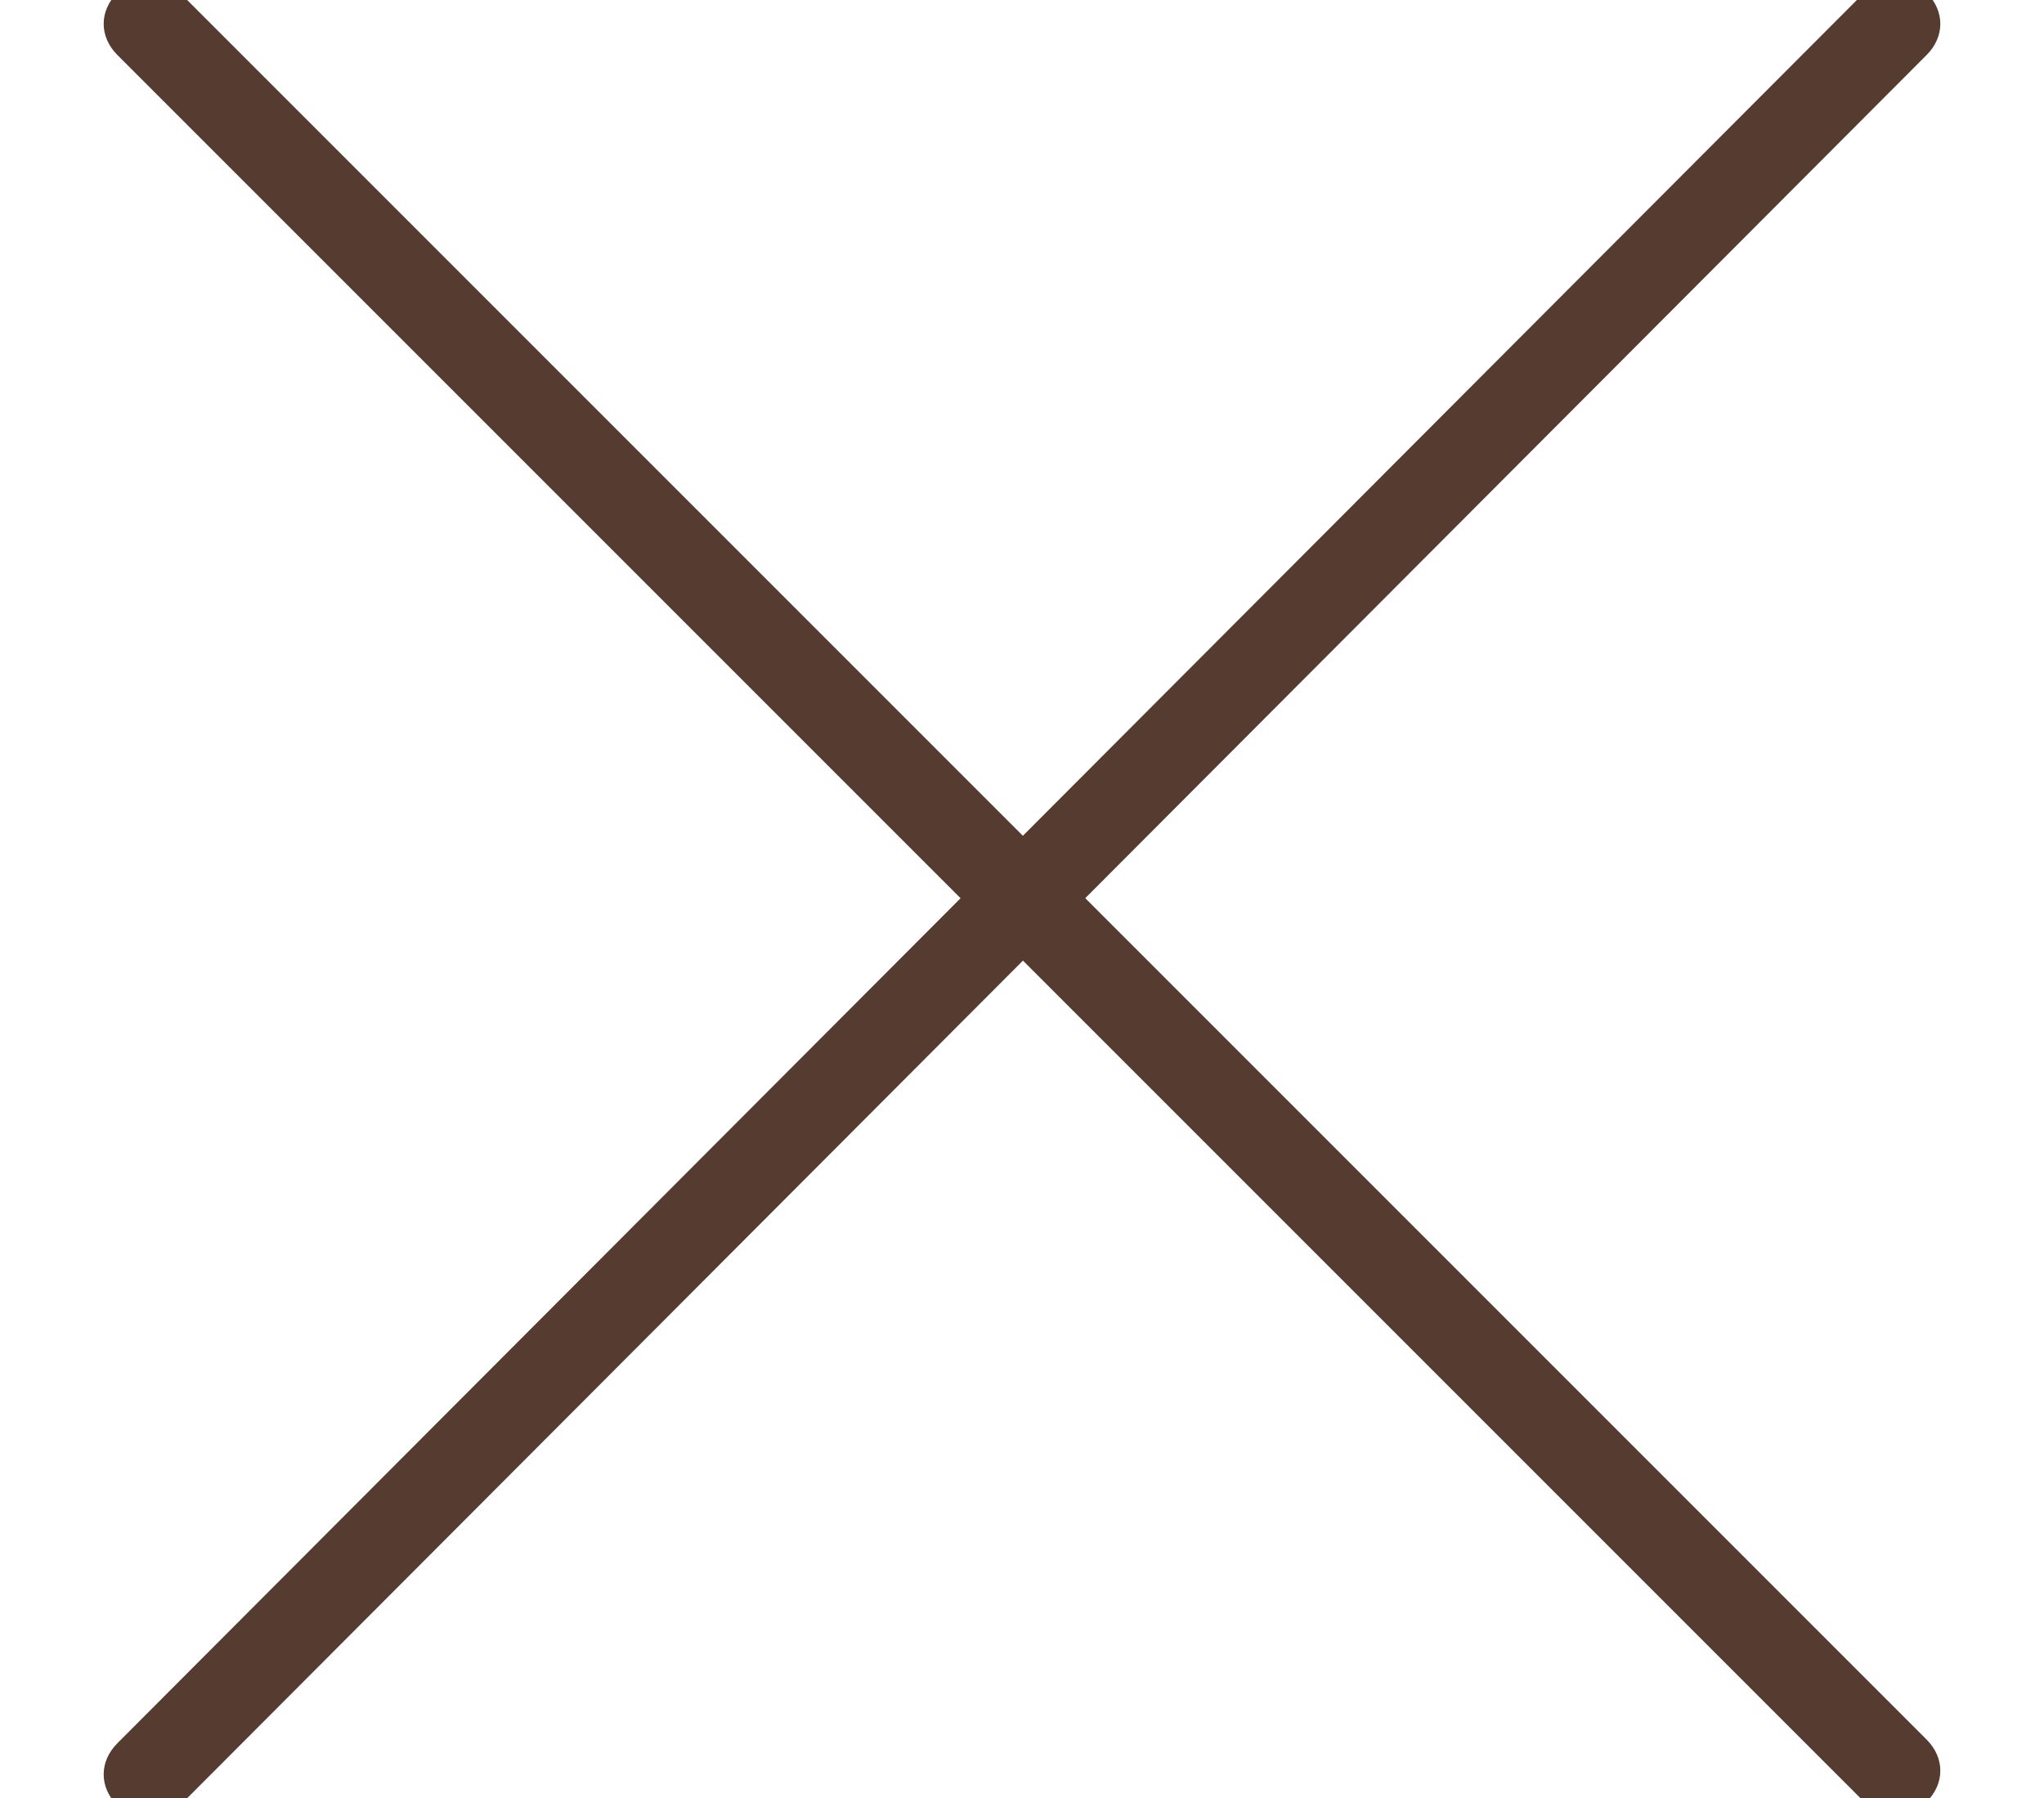 <?xml version="1.0" encoding="utf-8"?>
<!-- Generator: Adobe Illustrator 19.2.1, SVG Export Plug-In . SVG Version: 6.00 Build 0)  -->
<svg version="1.1" id="Layer_1" xmlns="http://www.w3.org/2000/svg" xmlns:xlink="http://www.w3.org/1999/xlink" x="0px" y="0px"
	 viewBox="0 0 55.7 49" style="enable-background:new 0 0 55.7 49;" xml:space="preserve">
<style type="text/css">
	.st0{fill:#563B30;}
</style>
<path class="st0" d="M51.7,49.5c-0.3,0-0.6-0.1-0.8-0.3L3.2,1.5c-0.5-0.5-0.5-1.2,0-1.7s1.2-0.5,1.7,0l47.6,47.6
	c0.5,0.5,0.5,1.2,0,1.7C52.3,49.4,52,49.5,51.7,49.5z"/>
<path class="st0" d="M4,49.5c-0.3,0-0.6-0.1-0.8-0.3c-0.5-0.5-0.5-1.2,0-1.7L50.8-0.2c0.5-0.5,1.2-0.5,1.7,0s0.5,1.2,0,1.7L4.9,49.2
	C4.6,49.4,4.3,49.5,4,49.5z"/>
</svg>

